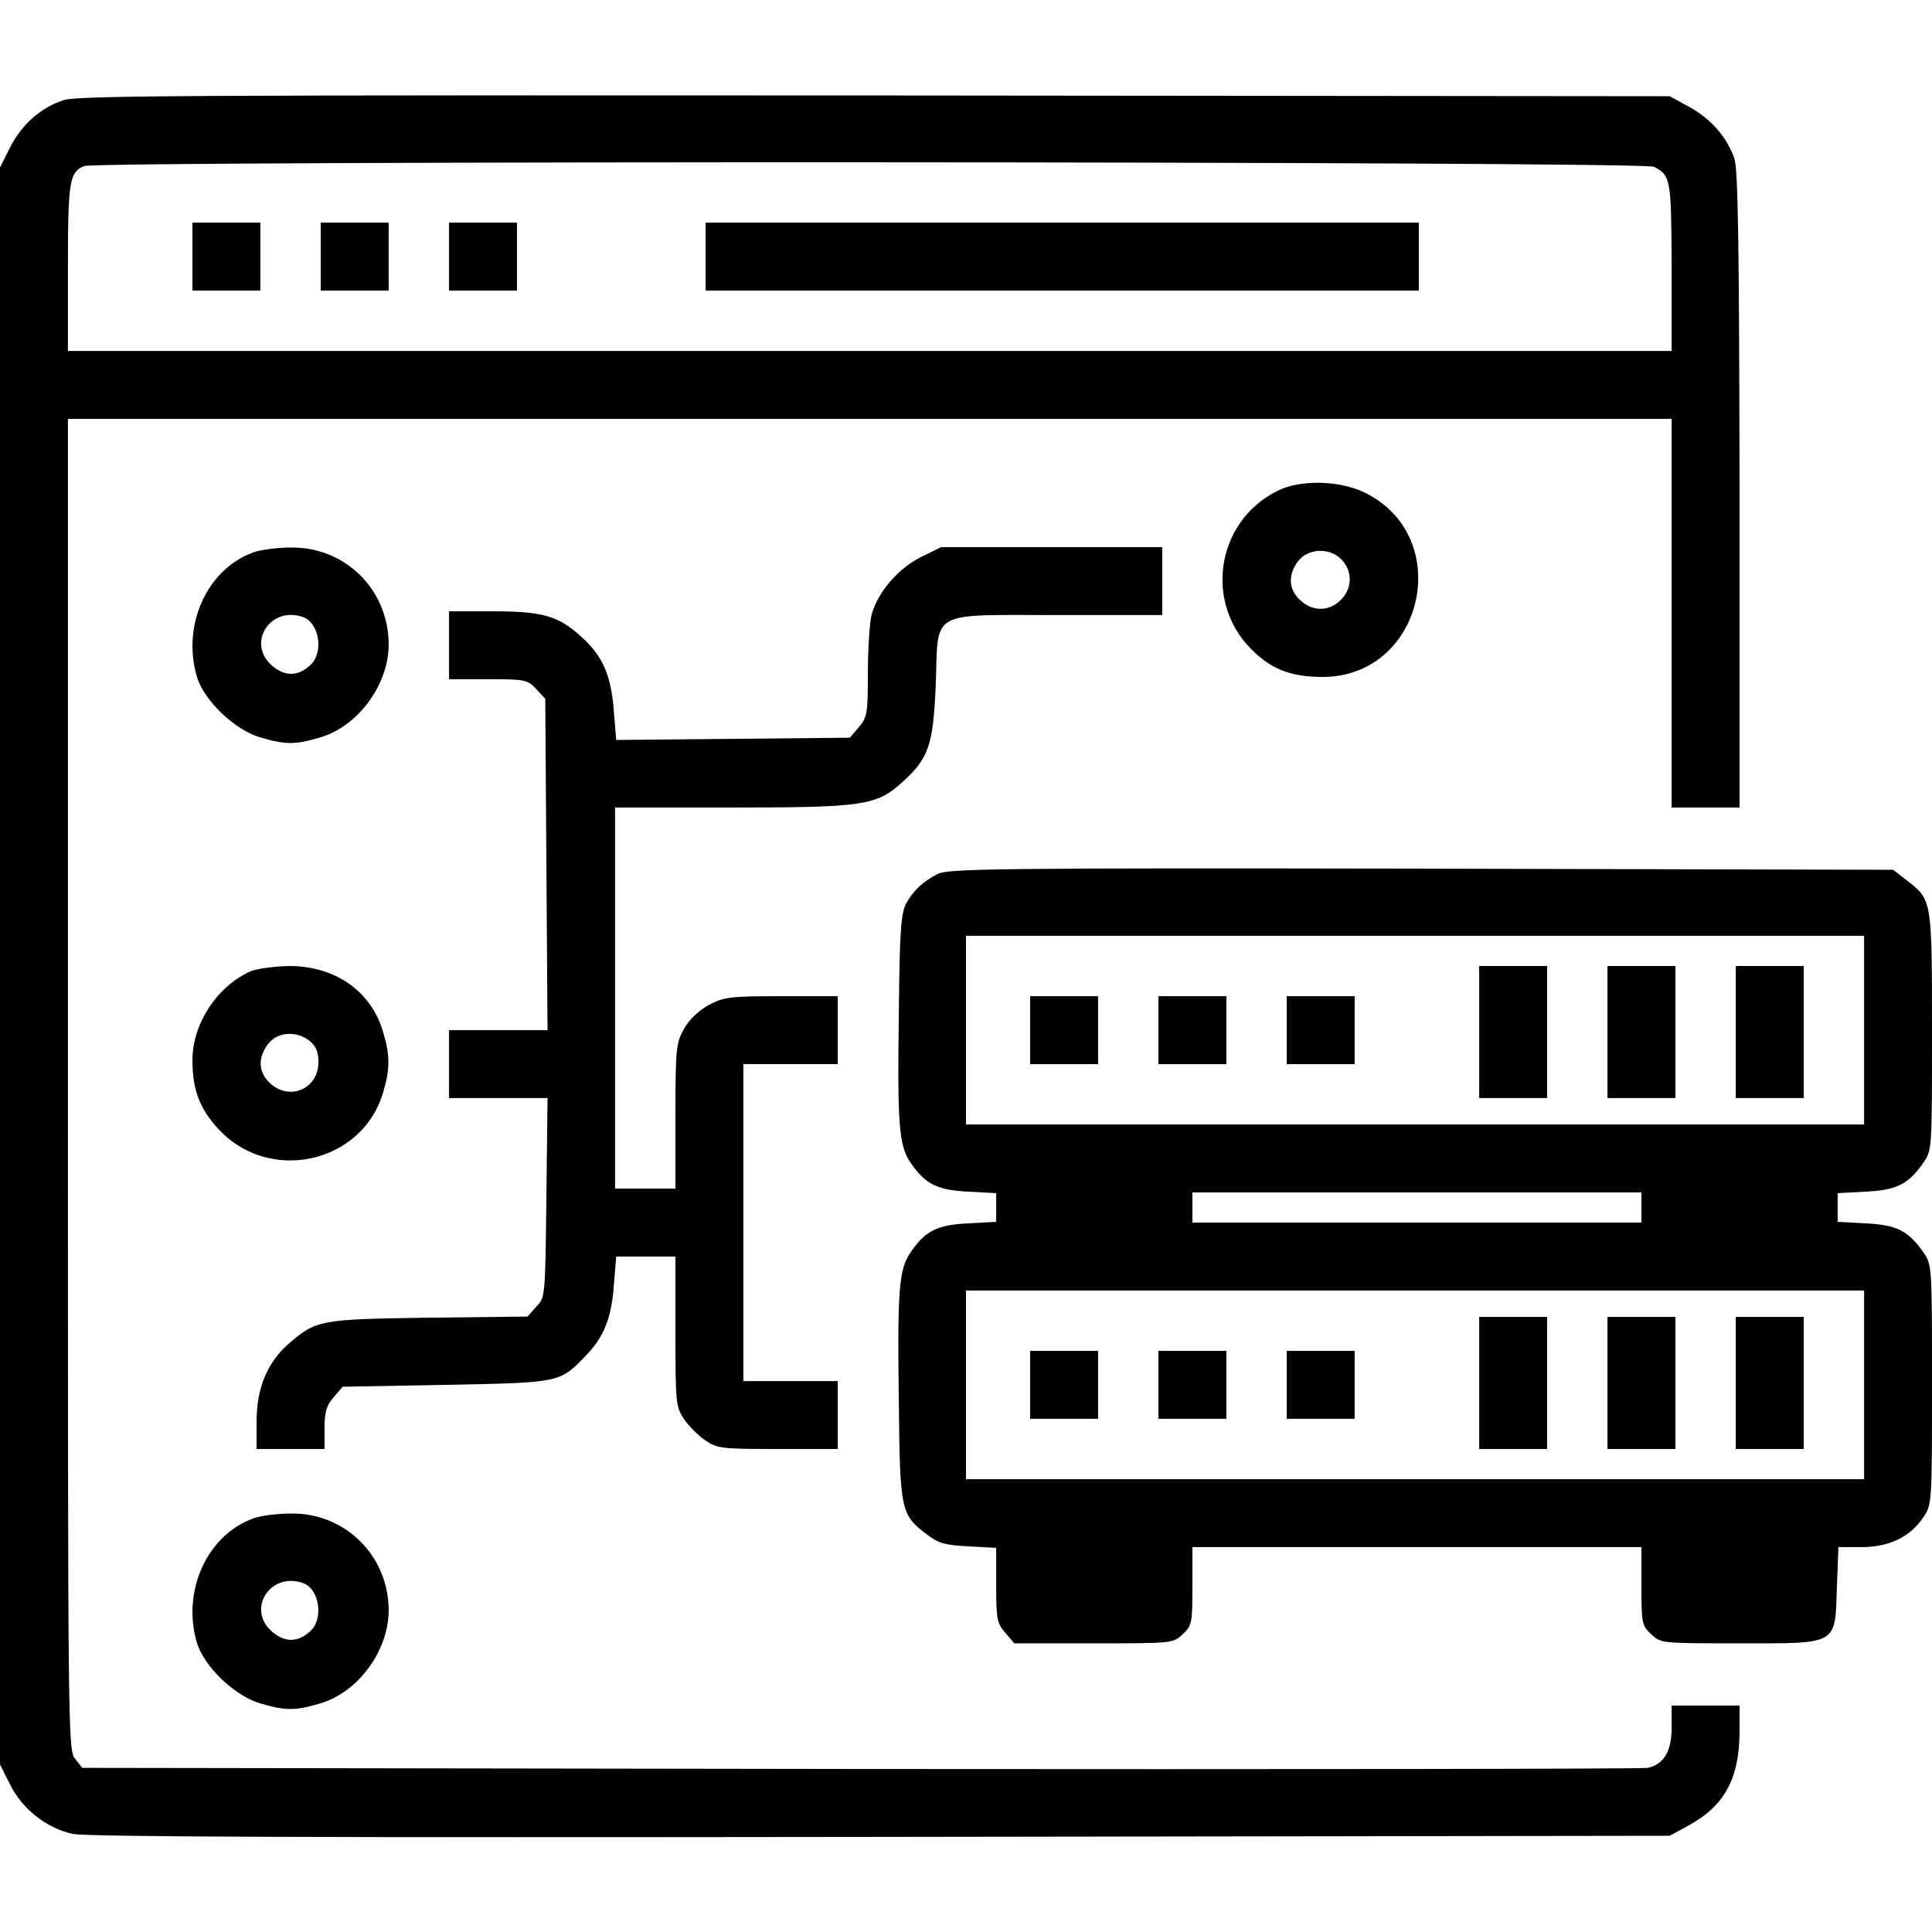 <svg xmlns="http://www.w3.org/2000/svg" width="512pt" height="512pt" viewBox="0 0 512 512" preserveAspectRatio="xMidYMid meet"><g transform="translate(0,512) scale(0.1,-0.1)" fill="#000000" stroke="none"><path d="M170 4855 c-61 -19 -113 -65 -144 -127 l-26 -52 0 -2116 0 -2116 26 -52 c33 -66 97 -117 167 -132 38 -8 637 -10 2142 -8 l2090 3 53 29 c92 51 131 123 132 244 l0 72 -90 0 -90 0 0 -58 c0 -63 -20 -97 -63 -107 -12 -3 -951 -4 -2085 -3 l-2064 3 -19 24 c-19 23 -19 65 -19 1787 l0 1764 2125 0 2125 0 0 -515 0 -515 90 0 90 0 0 843 c-1 659 -4 850 -14 878 -20 56 -61 103 -118 135 l-53 29 -2105 2 c-1781 1 -2112 0 -2150 -12z m4213 -177 c45 -23 46 -32 47 -265 l0 -223 -2125 0 -2125 0 0 221 c0 229 4 253 43 269 35 14 4133 13 4160 -2z"></path><path d="M510 4440 l0 -90 90 0 90 0 0 90 0 90 -90 0 -90 0 0 -90z"></path><path d="M850 4440 l0 -90 90 0 90 0 0 90 0 90 -90 0 -90 0 0 -90z"></path><path d="M1190 4440 l0 -90 90 0 90 0 0 90 0 90 -90 0 -90 0 0 -90z"></path><path d="M1870 4440 l0 -90 945 0 945 0 0 90 0 90 -945 0 -945 0 0 -90z"></path><path d="M3385 3819 c-166 -83 -196 -306 -58 -430 50 -46 101 -63 179 -63 266 1 351 369 112 488 -67 33 -172 36 -233 5z m164 -176 c34 -29 37 -75 9 -108 -32 -36 -78 -38 -113 -5 -31 29 -32 68 -4 104 25 31 76 35 108 9z"></path><path d="M671 3656 c-122 -44 -190 -193 -149 -330 19 -63 100 -140 167 -160 68 -20 94 -20 160 0 100 29 181 140 181 246 0 145 -115 259 -259 257 -37 0 -81 -6 -100 -13z m134 -172 c42 -17 53 -95 17 -127 -33 -30 -66 -30 -100 -2 -71 60 -5 162 83 129z"></path><path d="M2439 3643 c-60 -31 -112 -92 -129 -151 -5 -20 -10 -90 -10 -154 0 -109 -2 -119 -24 -145 l-24 -28 -310 -3 -309 -3 -6 73 c-7 98 -29 149 -87 201 -62 56 -102 67 -239 67 l-111 0 0 -90 0 -90 103 0 c98 0 105 -1 128 -26 l24 -26 3 -439 3 -439 -131 0 -130 0 0 -90 0 -90 130 0 131 0 -3 -264 c-3 -262 -3 -265 -27 -289 l-23 -26 -262 -3 c-288 -4 -298 -6 -371 -69 -57 -50 -85 -118 -85 -206 l0 -73 90 0 90 0 0 54 c0 44 5 61 24 83 l24 28 274 5 c303 6 301 5 370 77 49 50 69 101 75 190 l6 73 78 0 79 0 0 -199 c0 -189 1 -200 23 -232 12 -18 38 -44 56 -56 32 -22 44 -23 192 -23 l159 0 0 90 0 90 -125 0 -125 0 0 420 0 420 125 0 125 0 0 90 0 90 -148 0 c-136 0 -153 -2 -193 -23 -27 -15 -52 -38 -66 -63 -21 -37 -23 -51 -23 -231 l0 -193 -80 0 -80 0 0 505 0 505 308 0 c349 0 385 5 453 67 71 64 82 98 89 261 7 198 -21 182 326 182 l274 0 0 90 0 90 -293 0 -293 0 -55 -27z"></path><path d="M2485 2804 c-40 -21 -64 -43 -84 -79 -13 -25 -17 -72 -19 -290 -4 -295 0 -351 31 -396 39 -57 70 -73 153 -77 l74 -4 0 -38 0 -38 -74 -4 c-83 -4 -114 -20 -153 -77 -31 -45 -35 -101 -31 -396 3 -290 5 -299 75 -352 30 -23 48 -28 110 -31 l73 -4 0 -99 c0 -89 2 -100 24 -126 l24 -28 210 0 c209 0 211 0 236 24 25 23 26 30 26 128 l0 103 595 0 595 0 0 -103 c0 -98 1 -105 26 -128 25 -24 27 -24 235 -24 262 0 252 -6 257 150 l4 105 61 0 c74 0 129 27 164 79 23 34 23 38 23 351 0 312 0 318 -22 350 -40 58 -71 74 -154 78 l-74 4 0 38 0 38 74 4 c83 4 114 20 154 78 22 32 22 38 22 347 0 349 0 349 -67 400 l-36 28 -1251 3 c-1120 2 -1254 0 -1281 -14z m2455 -414 l0 -250 -1190 0 -1190 0 0 250 0 250 1190 0 1190 0 0 -250z m-590 -470 l0 -40 -595 0 -595 0 0 40 0 40 595 0 595 0 0 -40z m590 -470 l0 -250 -1190 0 -1190 0 0 250 0 250 1190 0 1190 0 0 -250z"></path><path d="M3920 2385 l0 -175 90 0 90 0 0 175 0 175 -90 0 -90 0 0 -175z"></path><path d="M4260 2385 l0 -175 90 0 90 0 0 175 0 175 -90 0 -90 0 0 -175z"></path><path d="M4600 2385 l0 -175 90 0 90 0 0 175 0 175 -90 0 -90 0 0 -175z"></path><path d="M2730 2390 l0 -90 90 0 90 0 0 90 0 90 -90 0 -90 0 0 -90z"></path><path d="M3070 2390 l0 -90 90 0 90 0 0 90 0 90 -90 0 -90 0 0 -90z"></path><path d="M3410 2390 l0 -90 90 0 90 0 0 90 0 90 -90 0 -90 0 0 -90z"></path><path d="M3920 1455 l0 -175 90 0 90 0 0 175 0 175 -90 0 -90 0 0 -175z"></path><path d="M4260 1455 l0 -175 90 0 90 0 0 175 0 175 -90 0 -90 0 0 -175z"></path><path d="M4600 1455 l0 -175 90 0 90 0 0 175 0 175 -90 0 -90 0 0 -175z"></path><path d="M2730 1450 l0 -90 90 0 90 0 0 90 0 90 -90 0 -90 0 0 -90z"></path><path d="M3070 1450 l0 -90 90 0 90 0 0 90 0 90 -90 0 -90 0 0 -90z"></path><path d="M3410 1450 l0 -90 90 0 90 0 0 90 0 90 -90 0 -90 0 0 -90z"></path><path d="M664 2546 c-88 -39 -154 -139 -154 -235 0 -78 18 -127 67 -181 133 -148 382 -95 438 94 19 63 19 99 0 162 -32 108 -127 174 -249 174 -39 -1 -85 -7 -102 -14z m157 -185 c16 -13 23 -29 23 -55 0 -72 -77 -105 -129 -56 -31 29 -32 68 -4 104 25 32 75 35 110 7z"></path><path d="M671 1096 c-122 -44 -190 -193 -149 -330 19 -63 100 -140 167 -160 68 -20 94 -20 160 0 100 29 181 140 181 246 0 145 -115 259 -259 257 -37 0 -81 -6 -100 -13z m134 -172 c42 -17 53 -95 17 -127 -33 -30 -66 -30 -100 -2 -71 60 -5 162 83 129z"></path></g></svg>